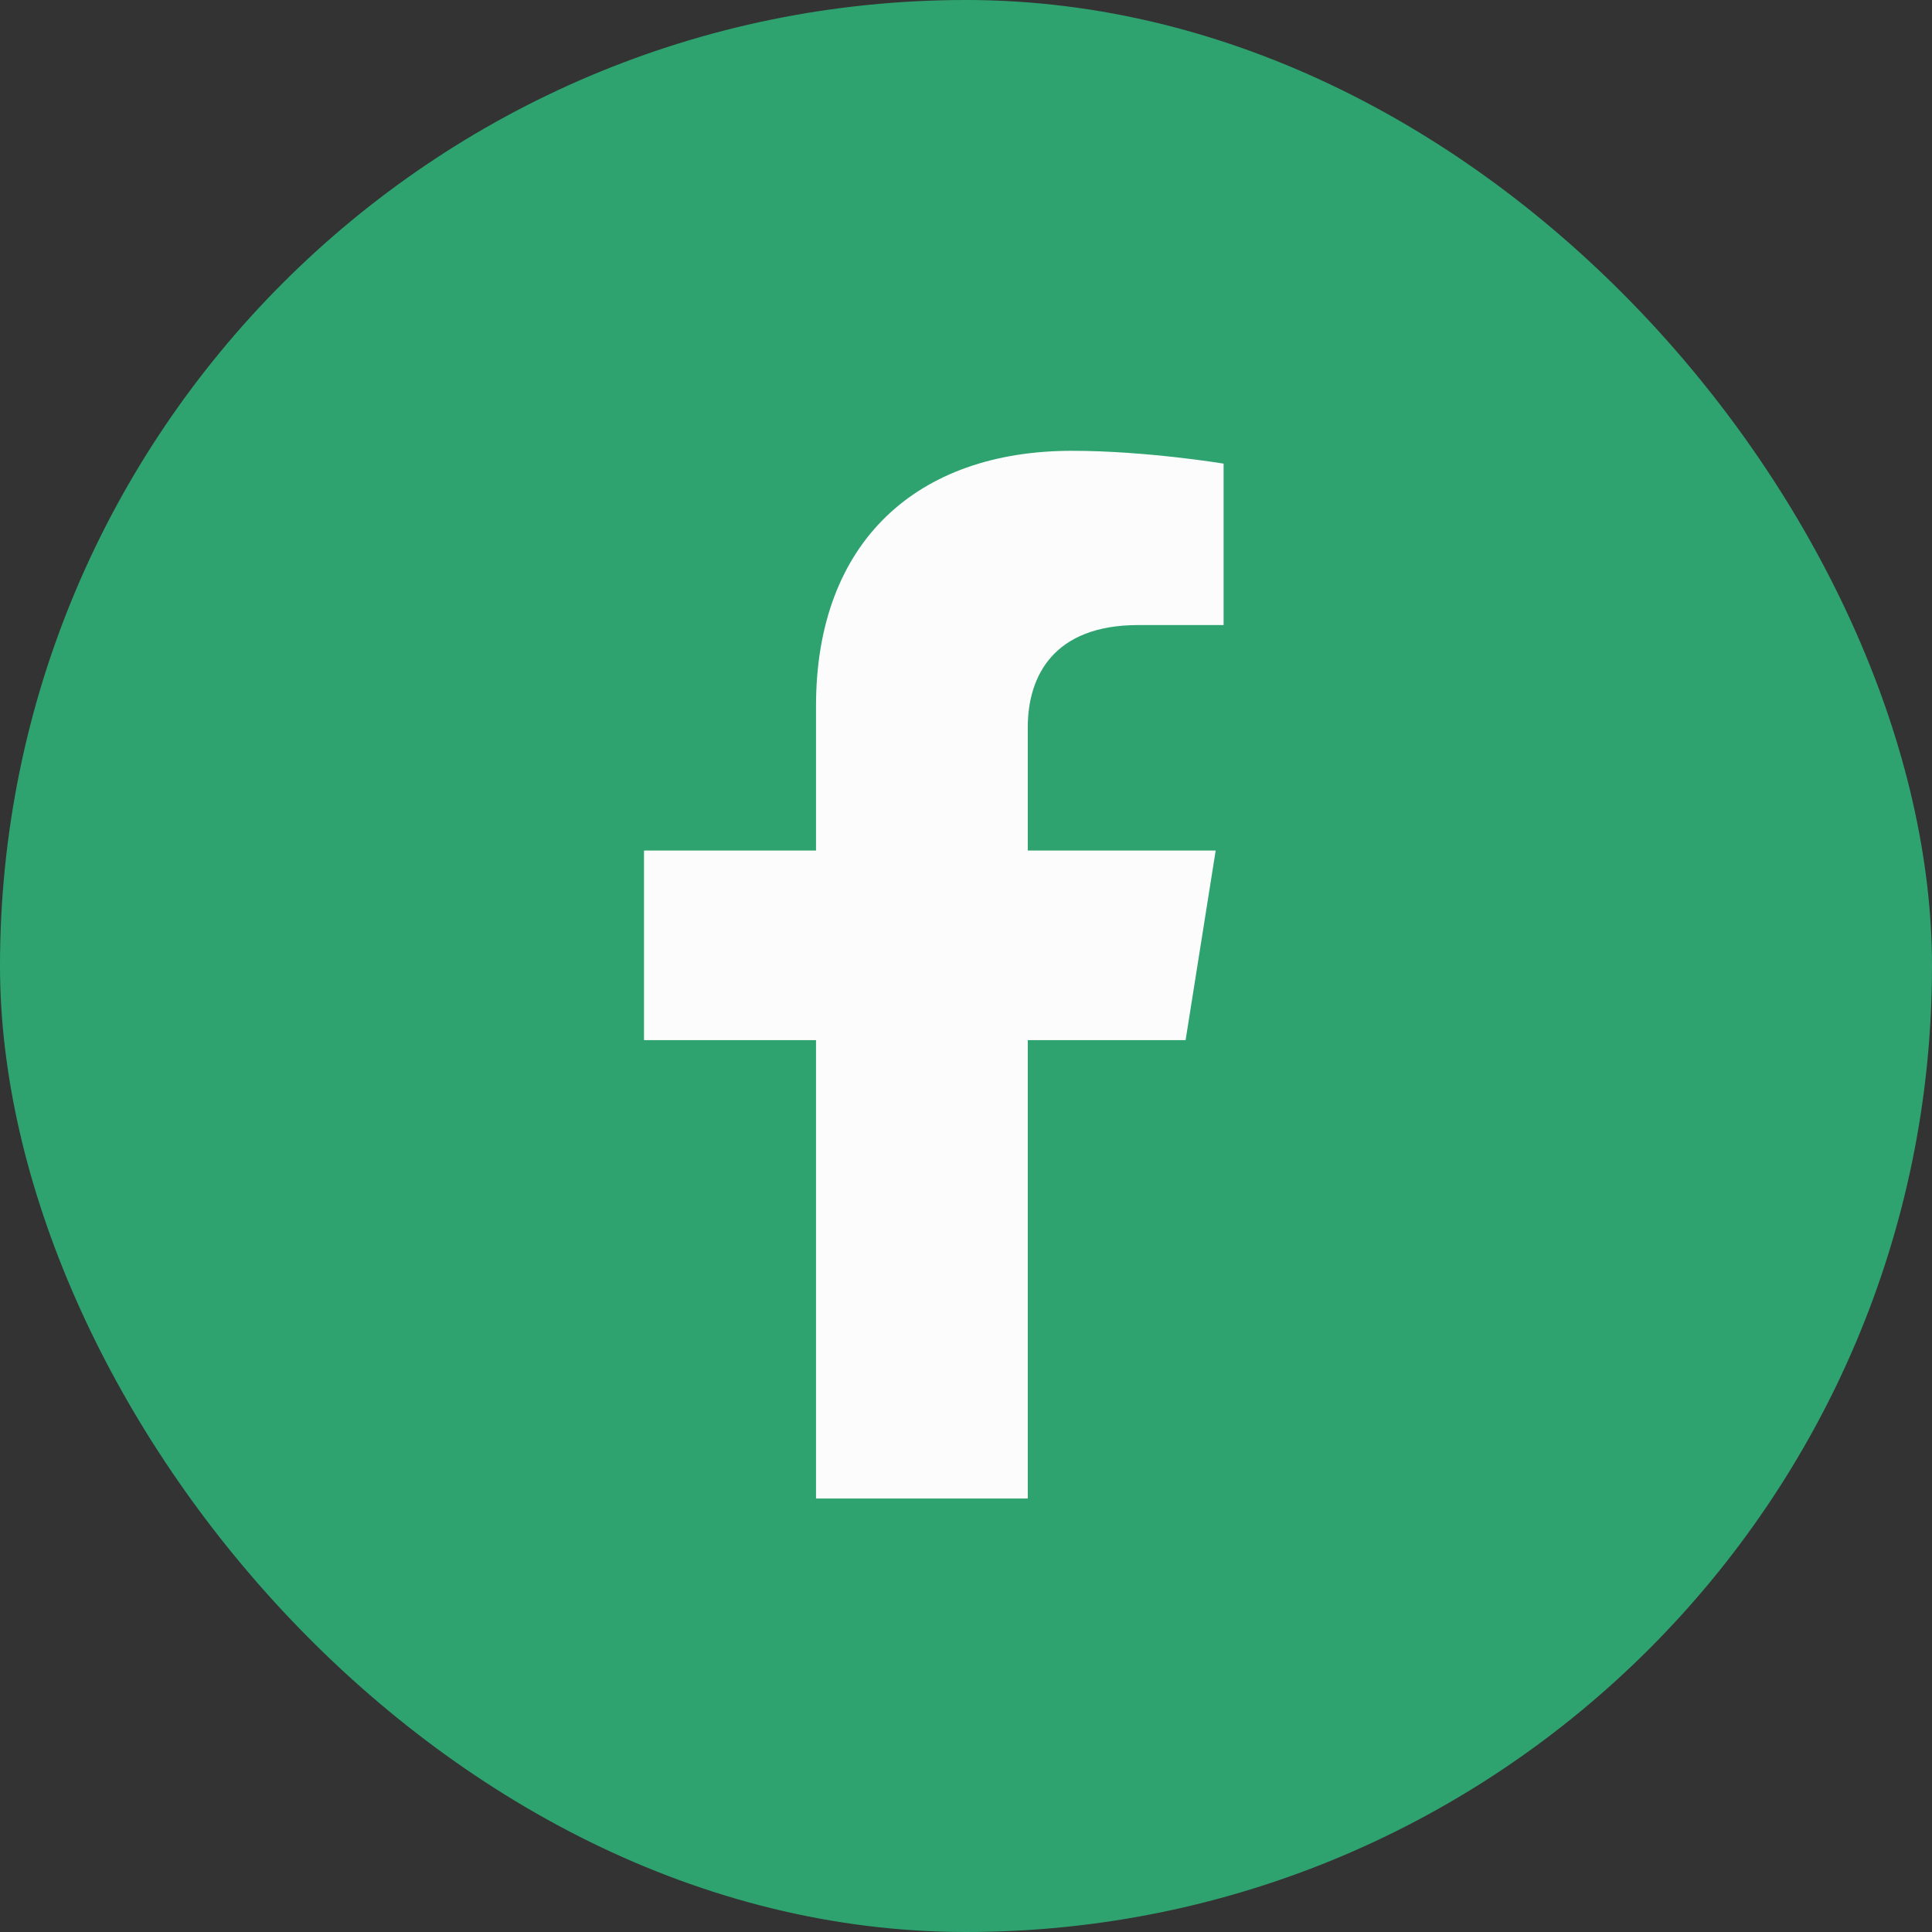 <svg width="30" height="30" viewBox="0 0 30 30" fill="none" xmlns="http://www.w3.org/2000/svg">
<rect x="0" y="0" width="30" height="30" fill="#333333" stroke="none"/>
<rect width="30" height="30" rx="15" fill="#2EA370"/>
<path d="M18.41 16.151L18.877 13.207H15.959V11.296C15.959 10.491 16.366 9.706 17.673 9.706H19V7.199C19 7.199 17.796 7 16.645 7C14.242 7 12.671 8.41 12.671 10.963V13.207H10V16.151H12.671V23.269H15.959V16.151H18.41Z" fill="#FCFCFC"/>
</svg>
